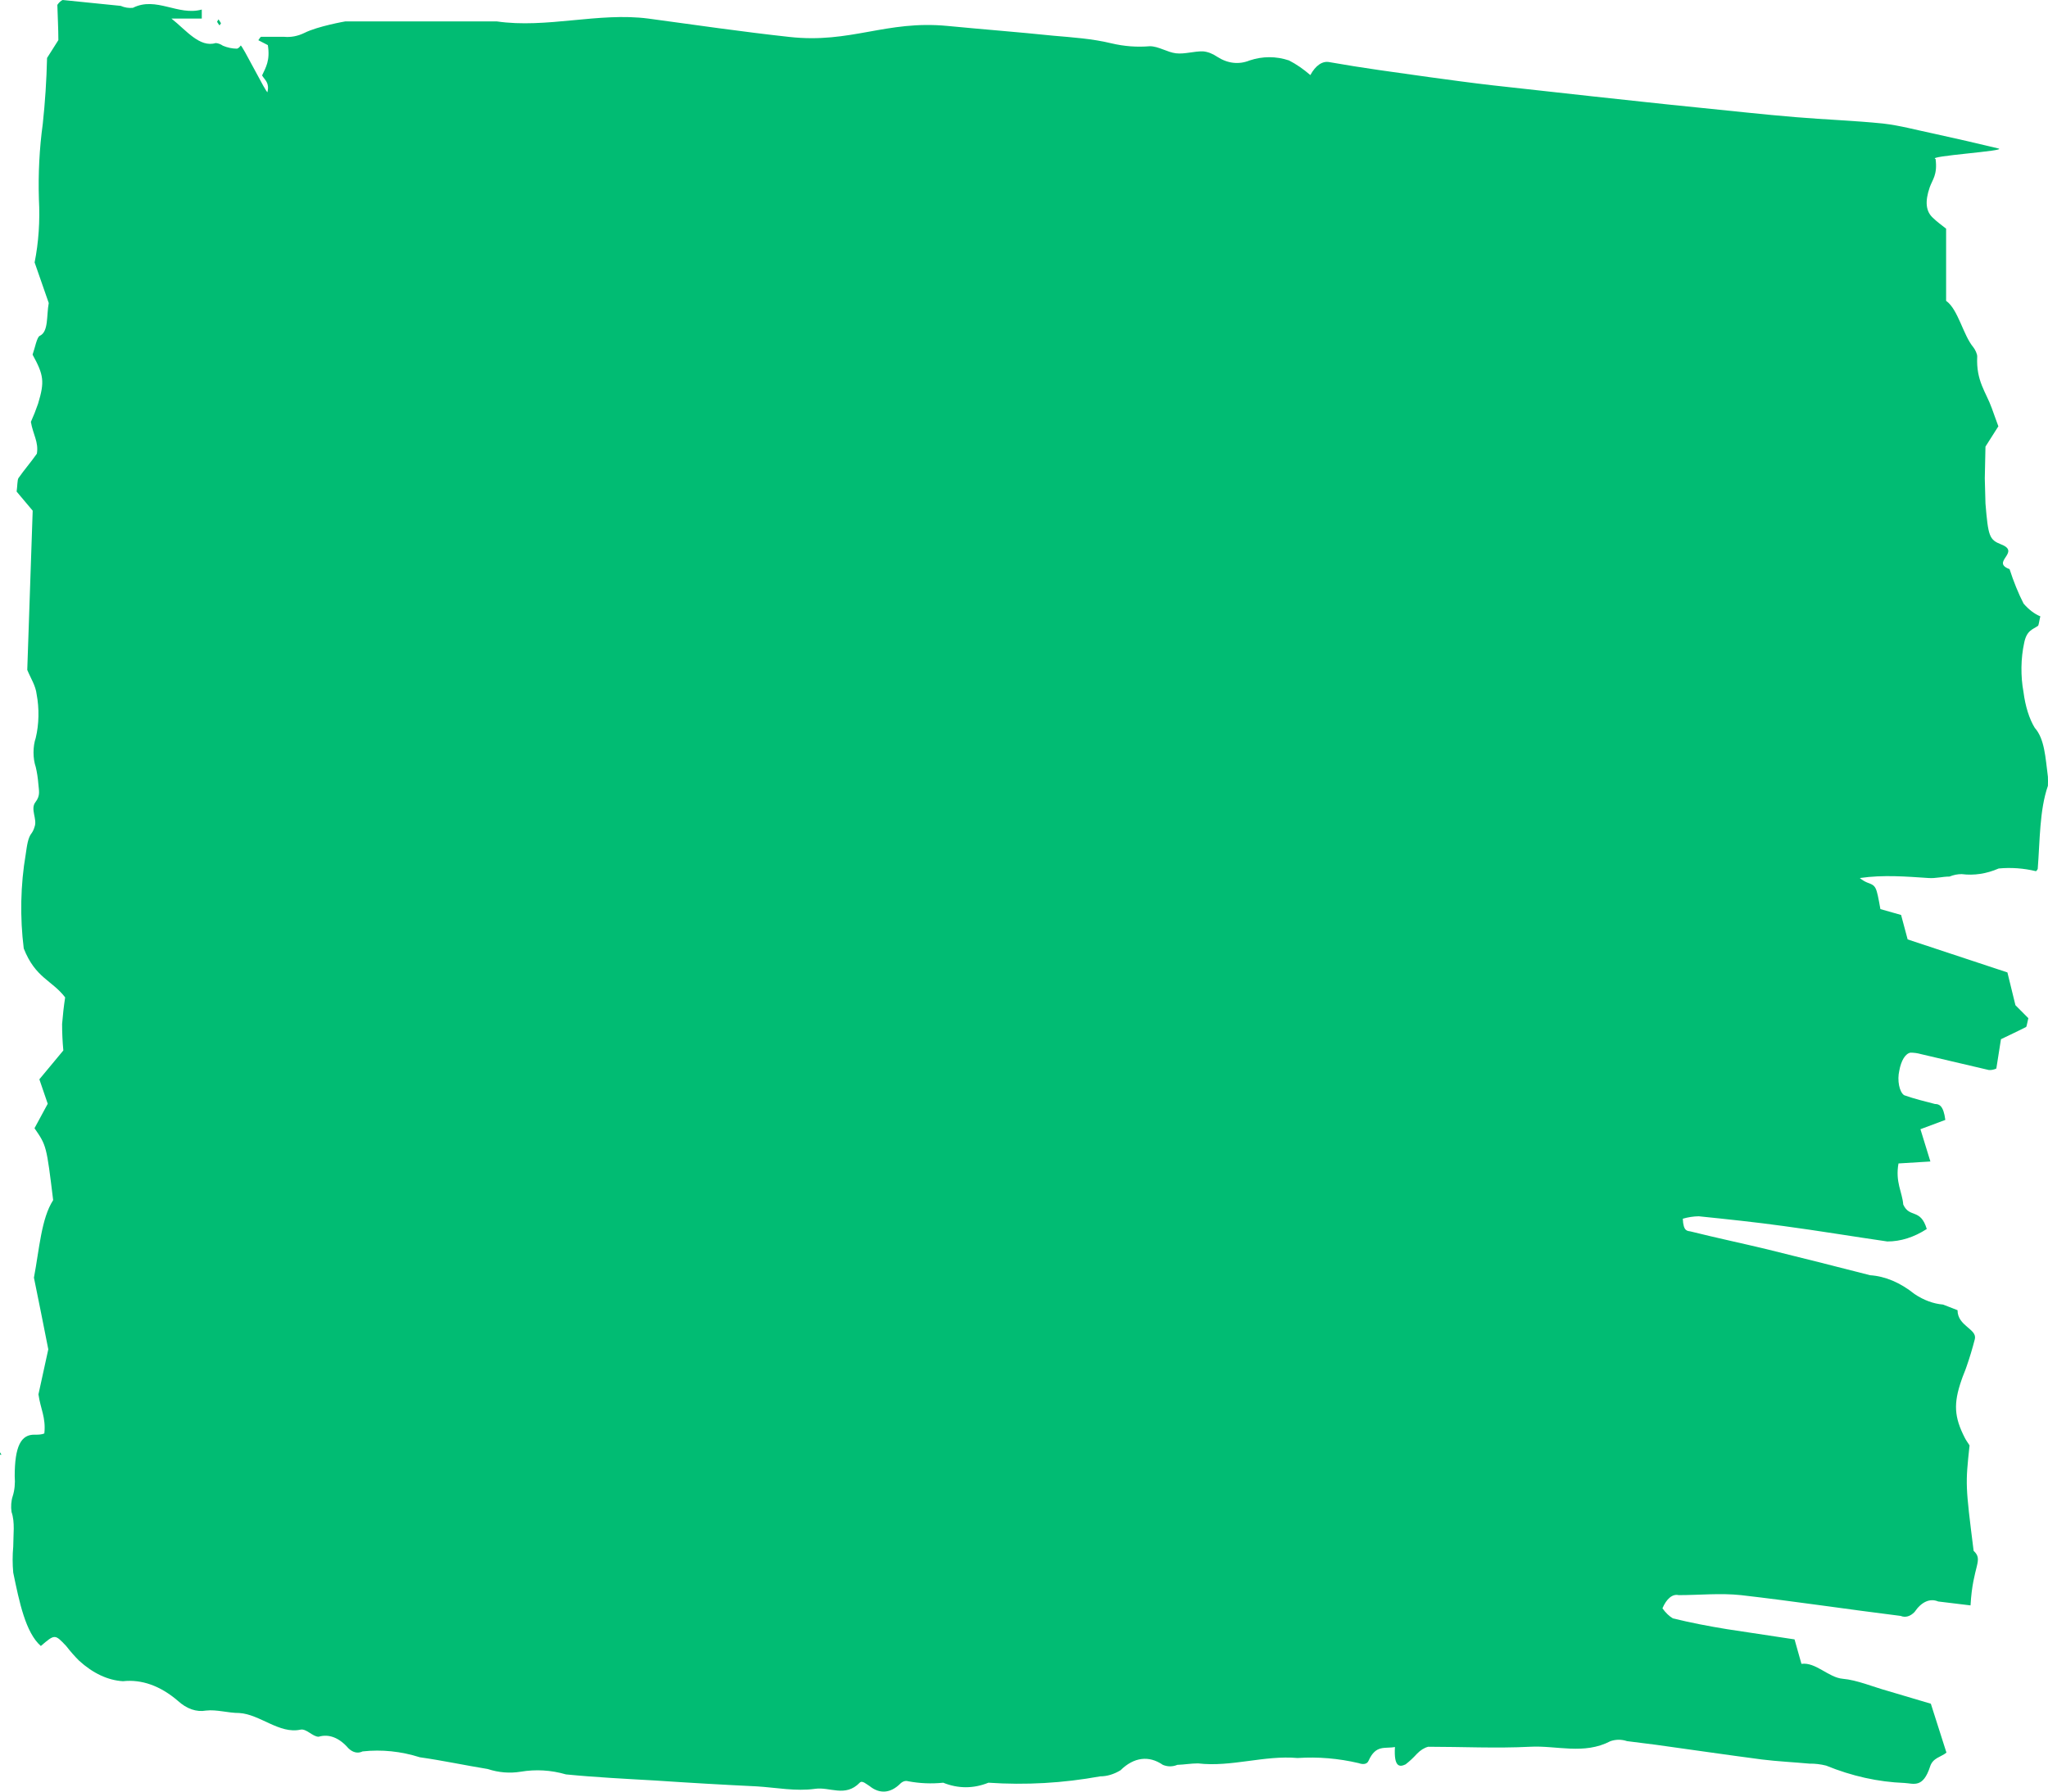 <?xml version="1.0" encoding="UTF-8"?> <svg xmlns="http://www.w3.org/2000/svg" width="480" height="420" viewBox="0 0 480 420" fill="none"> <g clip-path="url(#clip0_408_2)"> <path d="M472.369 235.649L475.392 238.688C475.126 239.72 475.021 240.638 474.862 240.752C472.98 241.727 471.097 242.586 468.976 243.618L467.89 250.498C467.316 250.765 466.728 250.882 466.14 250.843L450.235 247.116C449.425 246.887 448.611 246.773 447.796 246.772C447.213 246.855 446.652 247.299 446.182 248.051C445.713 248.804 445.353 249.832 445.144 251.014C445.021 251.546 444.952 252.13 444.943 252.725C444.936 253.319 444.987 253.911 445.096 254.457C445.204 255.004 445.368 255.492 445.573 255.888C445.779 256.284 446.022 256.577 446.284 256.748C448.698 257.608 451.11 258.182 453.522 258.812C454.476 258.812 455.509 259.156 455.934 262.54L450.102 264.718L452.434 272.286L444.96 272.745C444.163 277.103 445.86 279.51 446.073 282.378C447.558 285.646 450.102 283.18 451.587 288.111C448.585 290.055 445.468 291.04 442.335 291.035C434.382 289.888 426.163 288.513 418.053 287.423C411.424 286.506 404.797 285.817 398.143 285.13C396.894 285.149 395.644 285.341 394.405 285.703C394.539 288.799 395.52 288.513 396.235 288.685C402.199 290.175 408.19 291.436 414.156 292.87C422.109 294.82 430.246 296.884 438.306 298.948C441.865 299.189 445.384 300.68 448.723 303.362C450.891 304.808 453.138 305.637 455.404 305.828L458.797 307.146C458.797 310.874 463.416 311.553 462.859 313.903C462.285 316.141 461.638 318.286 460.924 320.325C460.552 321.472 460.075 322.447 459.705 323.593C457.822 329.04 458.008 332.194 460.5 337.067C460.845 337.755 461.269 338.271 461.613 338.844C460.632 348.075 460.632 348.075 462.567 363.556C464.98 365.792 462.349 366.947 461.845 376.351L454.264 375.433C453.312 375.028 452.331 375.038 451.38 375.461C450.427 375.884 449.526 376.713 448.723 377.898C447.709 378.944 446.568 379.265 445.462 378.816C433.003 377.268 420.517 375.376 408.031 373.943C403.18 373.427 398.302 373.943 393.426 373.943C392.725 373.778 392.017 373.973 391.359 374.511C390.7 375.048 390.109 375.915 389.634 377.039C390.388 378.084 391.21 378.877 392.073 379.389C396.261 380.421 400.476 381.224 404.691 381.912L420.597 384.32L422.214 390.054C425.554 389.595 428.55 393.265 431.89 393.552C435.231 393.838 438.969 395.443 442.494 396.418L452.541 399.4L456.199 410.867C454.927 411.899 453.045 412.07 452.382 414.077C450.712 419.295 448.512 418.091 446.338 417.977C440.181 417.74 434.044 416.378 427.993 413.906C426.7 413.58 425.398 413.427 424.096 413.447C420.385 413.102 416.647 412.931 412.936 412.472C404.665 411.383 396.394 410.179 388.15 409.031L381.337 408.172C380.055 407.743 378.748 407.743 377.466 408.172C371.211 411.44 364.875 409.147 358.591 409.49C350.638 409.892 342.687 409.49 334.734 409.49C333.813 409.726 332.917 410.288 332.082 411.153C331.224 412.098 330.339 412.921 329.431 413.619C328.105 414.249 326.647 414.422 326.94 409.548C324.58 410.006 322.486 408.917 320.763 412.759C320.365 413.733 319.225 413.619 318.457 413.332C313.695 412.215 308.902 411.812 304.116 412.128C296.295 411.44 288.58 414.306 280.786 413.39C279.169 413.39 277.552 413.676 275.935 413.733C274.815 414.194 273.664 414.194 272.542 413.733C269.28 411.475 265.746 411.924 262.627 414.995C261.075 415.94 259.47 416.422 257.856 416.429C249.147 418.013 240.402 418.512 231.664 417.918C228.16 419.331 224.566 419.331 221.061 417.918C218.322 418.205 215.575 418.089 212.844 417.575C212.193 417.381 211.53 417.6 210.934 418.206C208.692 420.404 206.137 420.59 203.83 418.722C203.061 418.263 202.08 417.288 201.498 417.918C198.078 421.416 194.499 418.836 191.026 419.352C186.52 419.983 181.96 419.066 177.427 418.779C169.474 418.397 161.521 417.938 153.568 417.402C146.597 417.002 139.625 416.657 132.653 415.97C129.138 414.955 125.584 414.744 122.049 415.338C119.466 415.758 116.869 415.547 114.308 414.708C109.006 413.848 103.705 412.701 98.403 411.956C93.963 410.551 89.47 410.091 84.989 410.58C83.868 411.121 82.695 410.859 81.649 409.835C79.515 407.362 77.074 406.418 74.677 407.14C73.272 407.14 71.814 405.19 70.435 405.477C65.478 406.567 60.918 401.865 56.067 401.578C53.416 401.578 50.765 400.718 48.3 401.005C46.038 401.405 43.764 400.618 41.673 398.711C37.589 395.204 33.204 393.641 28.816 394.125C25.279 393.909 21.791 392.276 18.53 389.308C17.496 388.276 16.487 387.127 15.508 385.868C12.857 383.058 12.857 383.058 9.57 385.868C5.991 382.715 4.533 375.605 3.102 368.668C2.915 366.662 2.915 364.596 3.102 362.59C3.102 359.838 3.552 356.856 2.704 354.448C2.613 353.834 2.589 353.183 2.635 352.546C2.681 351.909 2.795 351.303 2.969 350.779C3.19 350.103 3.346 349.34 3.428 348.532C3.509 347.725 3.516 346.89 3.446 346.077C3.446 339.083 4.904 336.215 8.191 336.331C8.96 336.331 9.702 336.331 10.392 336.044C10.789 332.26 9.49 330.31 9.013 326.87L11.319 316.32C10.206 310.587 9.093 305.14 7.953 299.521C9.225 292.813 9.676 285.646 12.459 281.346C10.895 268.559 10.895 268.559 8.085 264.488L11.187 258.755L9.225 253.021L14.845 246.256C14.654 244.218 14.556 242.144 14.554 240.064C14.72 237.945 14.959 235.856 15.269 233.814C12.141 229.744 8.297 229.285 5.567 222.347C4.651 215.087 4.809 207.388 6.018 200.33C6.336 198.209 6.521 196.374 7.476 195.227C7.732 194.853 7.949 194.365 8.112 193.795C8.775 192.017 7.052 189.666 8.298 188.061C9.543 186.455 9.093 185.308 8.987 183.76C8.88 182.381 8.674 181.046 8.377 179.805C8.039 178.817 7.857 177.621 7.857 176.393C7.857 175.164 8.039 173.968 8.377 172.982C8.756 171.418 8.972 169.694 9.008 167.929C9.045 166.166 8.902 164.406 8.589 162.776C8.351 160.712 7.237 159.106 6.389 157.042C6.795 145.116 7.219 132.674 7.661 119.716L3.897 115.244C4.082 113.926 4.056 112.492 4.321 112.091C5.673 110.142 7.104 108.537 8.642 106.357C9.093 103.605 7.741 101.885 7.237 98.904C7.848 97.556 8.415 96.12 8.934 94.604C10.471 89.501 10.286 87.953 7.635 83.137C8.191 81.588 8.642 79.008 9.331 78.722C11.425 77.747 10.869 73.963 11.426 71.039L8.112 61.521C9.047 56.87 9.394 51.765 9.119 46.729C8.932 40.773 9.237 34.793 10.021 29.069C10.571 23.985 10.908 18.804 11.028 13.589L13.679 9.403C13.679 6.708 13.52 4.071 13.44 1.147C13.816 0.587 14.239 0.197 14.686 0L28.285 1.376C29.228 1.781 30.189 1.935 31.148 1.835C36.609 -0.917 41.752 3.784 47.293 2.236V4.358H40.188C43.608 7.052 46.789 11.238 50.553 10.091C51.129 10.133 51.7 10.346 52.25 10.722C53.342 11.175 54.452 11.406 55.564 11.41C55.867 11.307 56.155 11.058 56.408 10.681C56.66 10.303 62.543 22.159 62.694 21.582C63.172 19.346 62.111 18.83 61.422 17.684C62.27 15.849 63.357 14.186 62.774 10.574L60.547 9.427C60.812 9.083 61.024 8.624 61.236 8.624C63.012 8.624 64.815 8.624 66.538 8.624C68.158 8.788 69.781 8.48 71.363 7.707C74.513 6.127 80.959 5.012 80.959 5.012L116.403 5.012C128.067 6.732 140.308 2.829 151.972 4.357C162.973 5.848 173.974 7.454 185.002 8.658C199.423 10.263 207.621 4.702 222.042 6.078C230.313 6.88 238.584 7.511 246.882 8.371C251.415 8.772 255.948 9.059 260.454 10.149C263.455 10.864 266.478 11.094 269.494 10.837C271.536 10.837 273.603 12.27 275.644 12.499C277.686 12.729 279.859 11.983 281.98 12.04C283.096 12.148 284.202 12.572 285.267 13.302C287.745 14.898 290.361 15.193 292.902 14.162C295.95 13.158 299.052 13.158 302.1 14.162C303.808 15.039 305.482 16.189 307.111 17.602C307.722 16.479 308.431 15.632 309.196 15.11C309.961 14.588 310.765 14.402 311.565 14.563C319.305 15.939 327.072 16.971 334.839 18.061C339.876 18.749 344.886 19.437 349.897 20.01L373.251 22.59C381.363 23.45 389.449 24.368 397.561 25.17C405.673 25.973 413.122 26.833 420.889 27.464C427.702 28.037 434.515 28.267 441.301 28.955C445.33 29.413 449.254 30.503 453.39 31.363C458.373 32.452 463.383 33.599 468.367 34.803C470.752 35.376 451.321 36.58 453.654 37.268C454.132 40.995 452.913 42.084 452.275 43.919C451.11 47.302 451.348 49.653 453.177 51.201C454.051 52.061 454.98 52.691 456.12 53.609V70.523C458.956 72.53 460.096 78.55 462.508 81.417C462.88 81.875 463.437 82.965 463.41 83.595C463.119 89.329 465.477 91.909 466.83 95.693C467.307 97.07 467.811 98.388 468.367 99.936L465.345 104.694L465.186 112.148L465.345 118.042C465.981 125.725 466.246 126.528 469.003 127.617C473.775 129.452 466.458 131.757 470.991 133.419C471.943 136.373 473.046 139.085 474.279 141.504C475.509 142.923 476.832 143.928 478.201 144.486C477.91 145.69 477.831 146.607 477.645 146.722C476.425 147.582 474.994 147.754 474.411 150.735C474.021 152.52 473.805 154.459 473.778 156.433C473.751 158.406 473.911 160.37 474.252 162.202C474.682 165.567 475.614 168.531 476.902 170.631C479.209 173.211 479.395 177.568 479.979 182.098C480.007 182.804 480.007 183.513 479.979 184.219C477.99 189.953 478.122 197.062 477.592 203.714C477.592 203.714 477.301 204.23 477.168 204.23C474.273 203.534 471.357 203.324 468.447 203.598C465.595 204.841 462.682 205.284 459.778 204.917C458.817 204.911 457.858 205.104 456.915 205.491C455.298 205.491 453.654 205.949 452.064 205.835C446.761 205.491 441.46 205.032 435.894 205.835C436.435 206.284 436.993 206.629 437.563 206.867C439.737 207.669 439.737 207.669 440.718 213.117L445.569 214.492L447.106 220.226L470.488 227.966L472.369 235.649ZM50.872 5.103C51.055 5.422 51.25 5.71 51.455 5.963C51.455 5.963 51.693 5.619 51.799 5.447L51.216 4.53L50.872 5.103ZM0 340.458V341.032H0.345L0 340.458Z" fill="#01BC73"></path> </g> <defs> <clipPath id="clip0_408_2"> <rect width="480" height="420" fill="white"></rect> </clipPath> </defs> </svg> 
